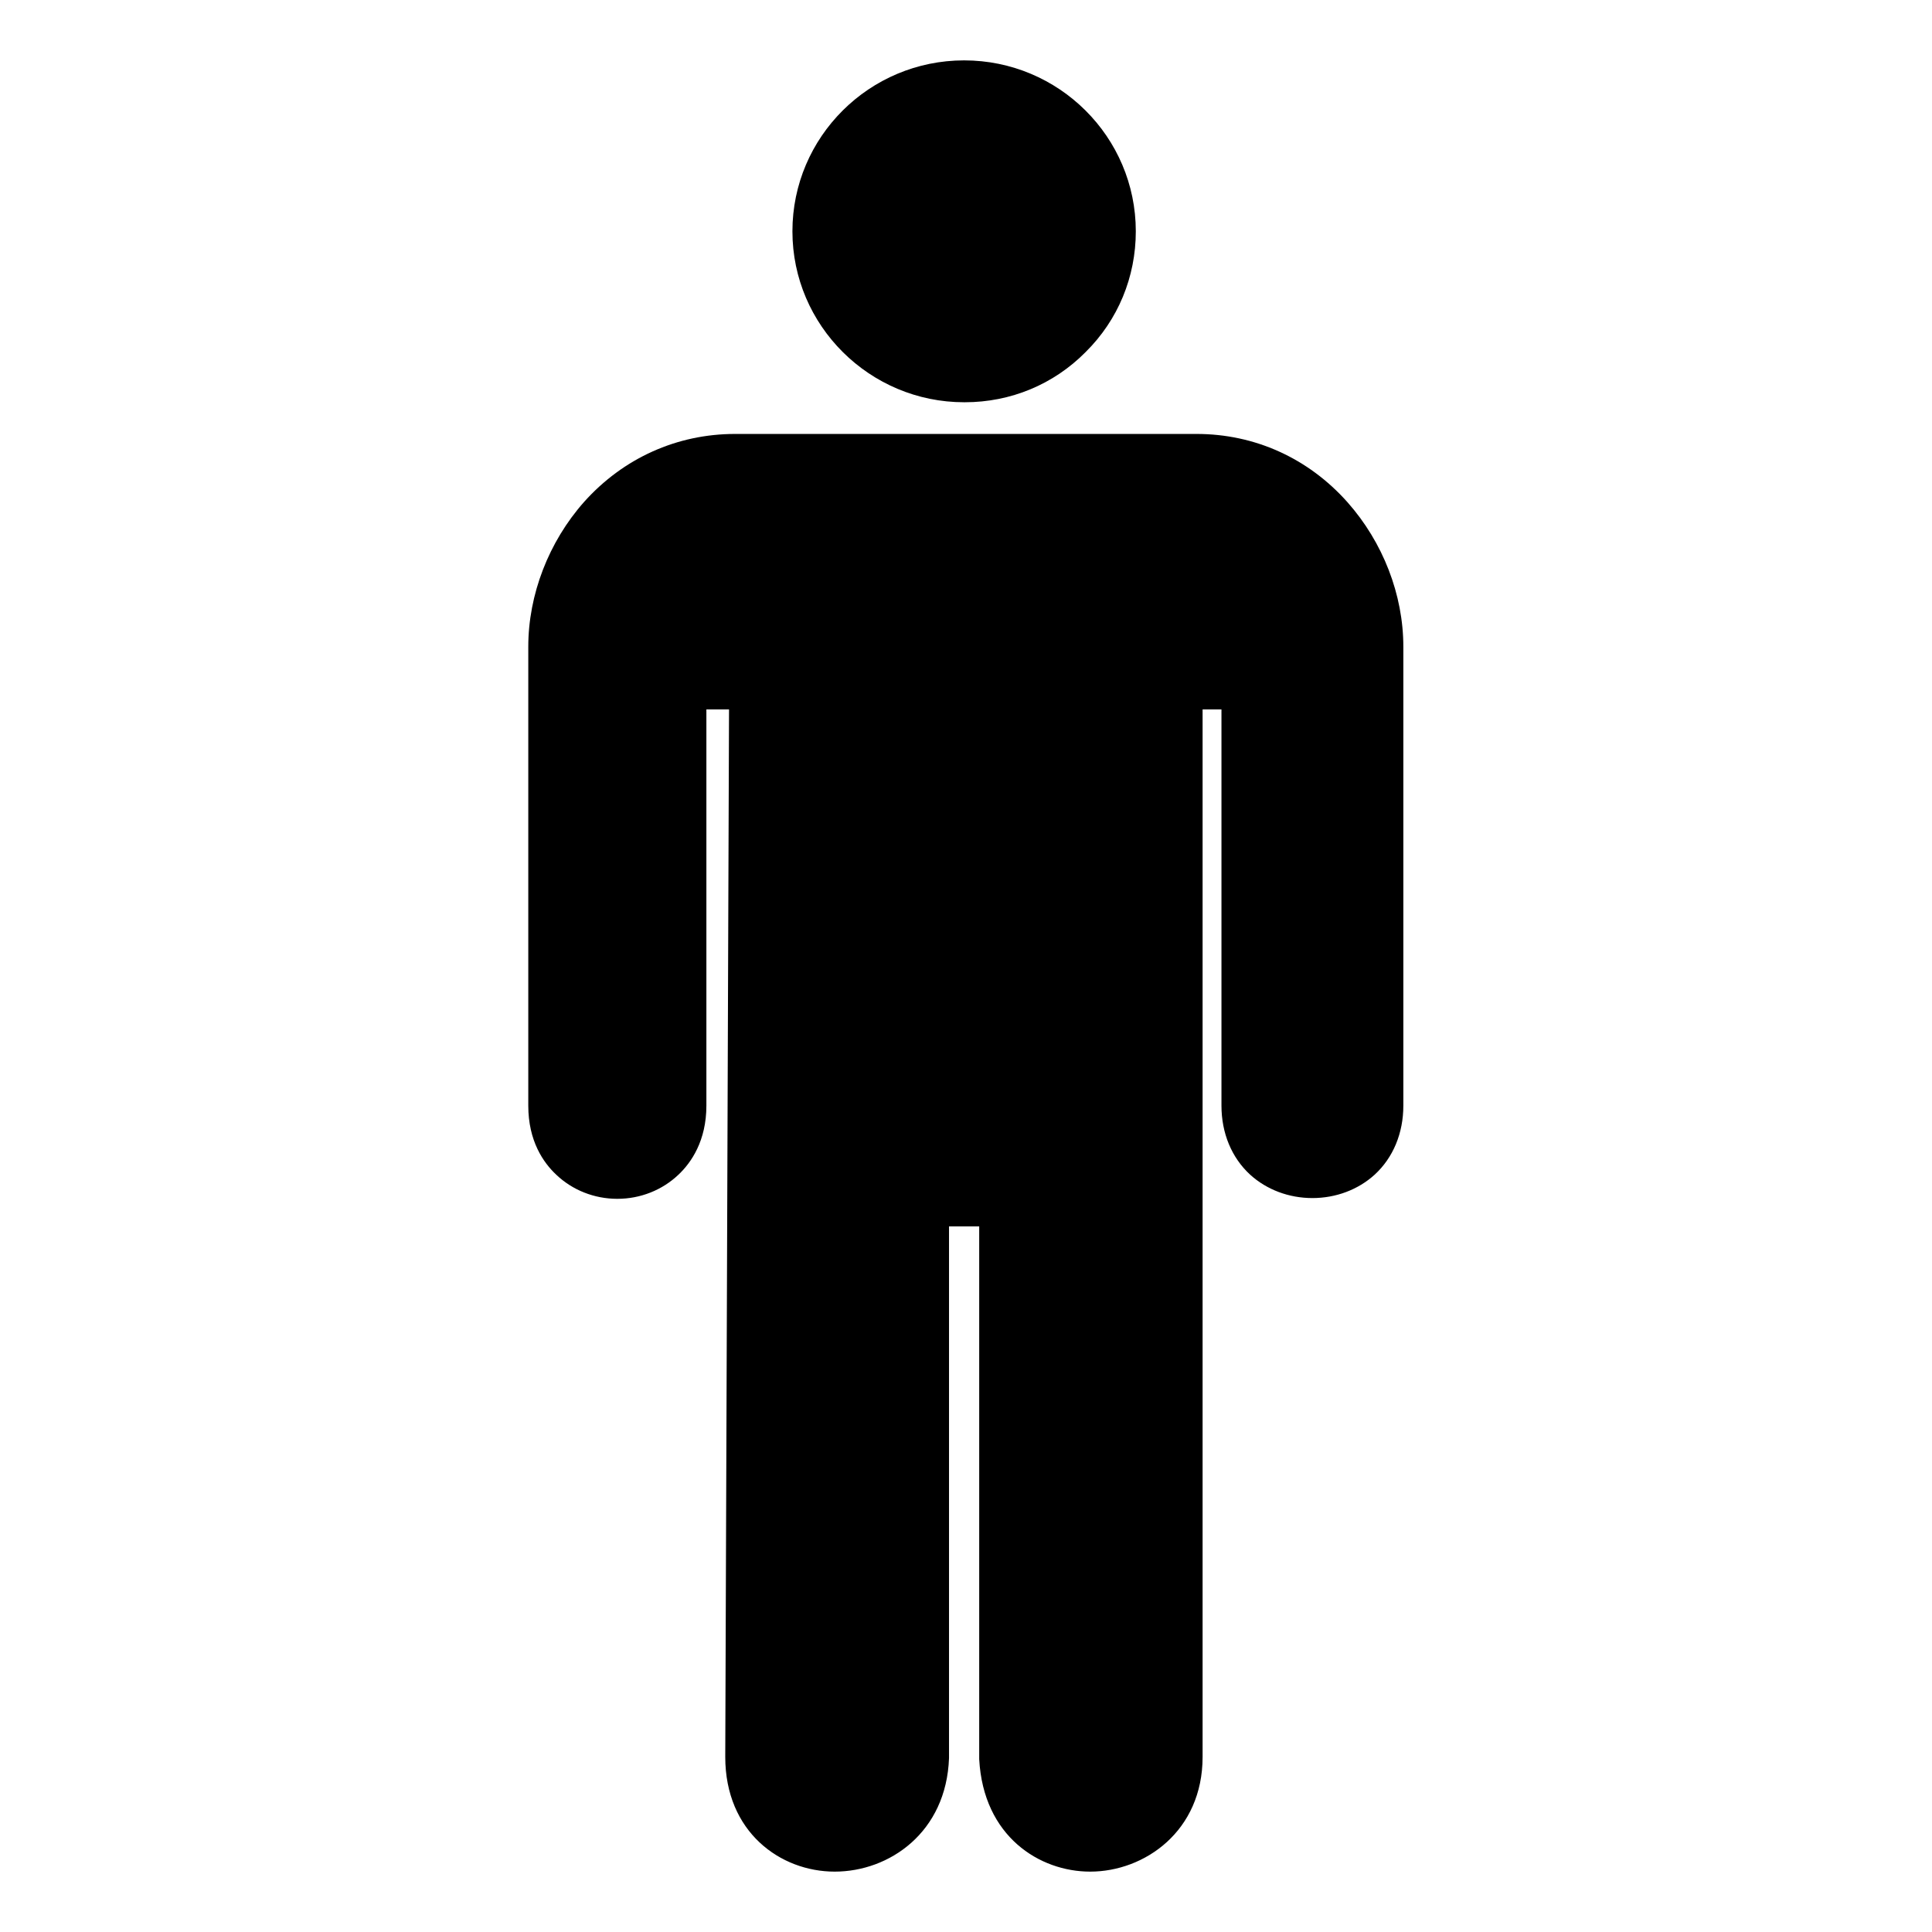 <svg xmlns="http://www.w3.org/2000/svg" viewBox="0 0 512 512"><path d="M255.7 106.6h-.2c-25 0-45.5-20.3-45.5-45.3S230.4 16 255.5 16 301 36.3 301 61.3c0 12.1-4.7 23.5-13.3 32-8.5 8.6-19.9 13.3-32 13.3zM221.2 496c-14.4 0-29-10.5-29-30.4l1-277.6h-6v105c0 9.3-4 15.1-7.4 18.3-4.3 4.1-10.1 6.4-16.2 6.4s-11.9-2.3-16.2-6.4c-3.4-3.2-7.4-8.9-7.4-18.3V171.4c0-13.8 5.4-27.8 14.8-38.4 10.4-11.6 24.6-18 40-18h122.3c15.4 0 29.6 6.4 40 18.1 9.4 10.6 14.8 24.5 14.8 38.3V293c0 7.3-2.7 13.8-7.6 18.3-4.4 4-10.3 6.2-16.5 6.2s-12.1-2.2-16.5-6.2c-4.9-4.5-7.6-11-7.6-18.3V188h-5v277.6c0 19.7-15.4 30.4-29.8 30.4-13.4 0-28.3-9.3-29.4-29.8V325h-8v140.9c-.7 19.7-15.8 30.1-30.3 30.1z"/></svg>